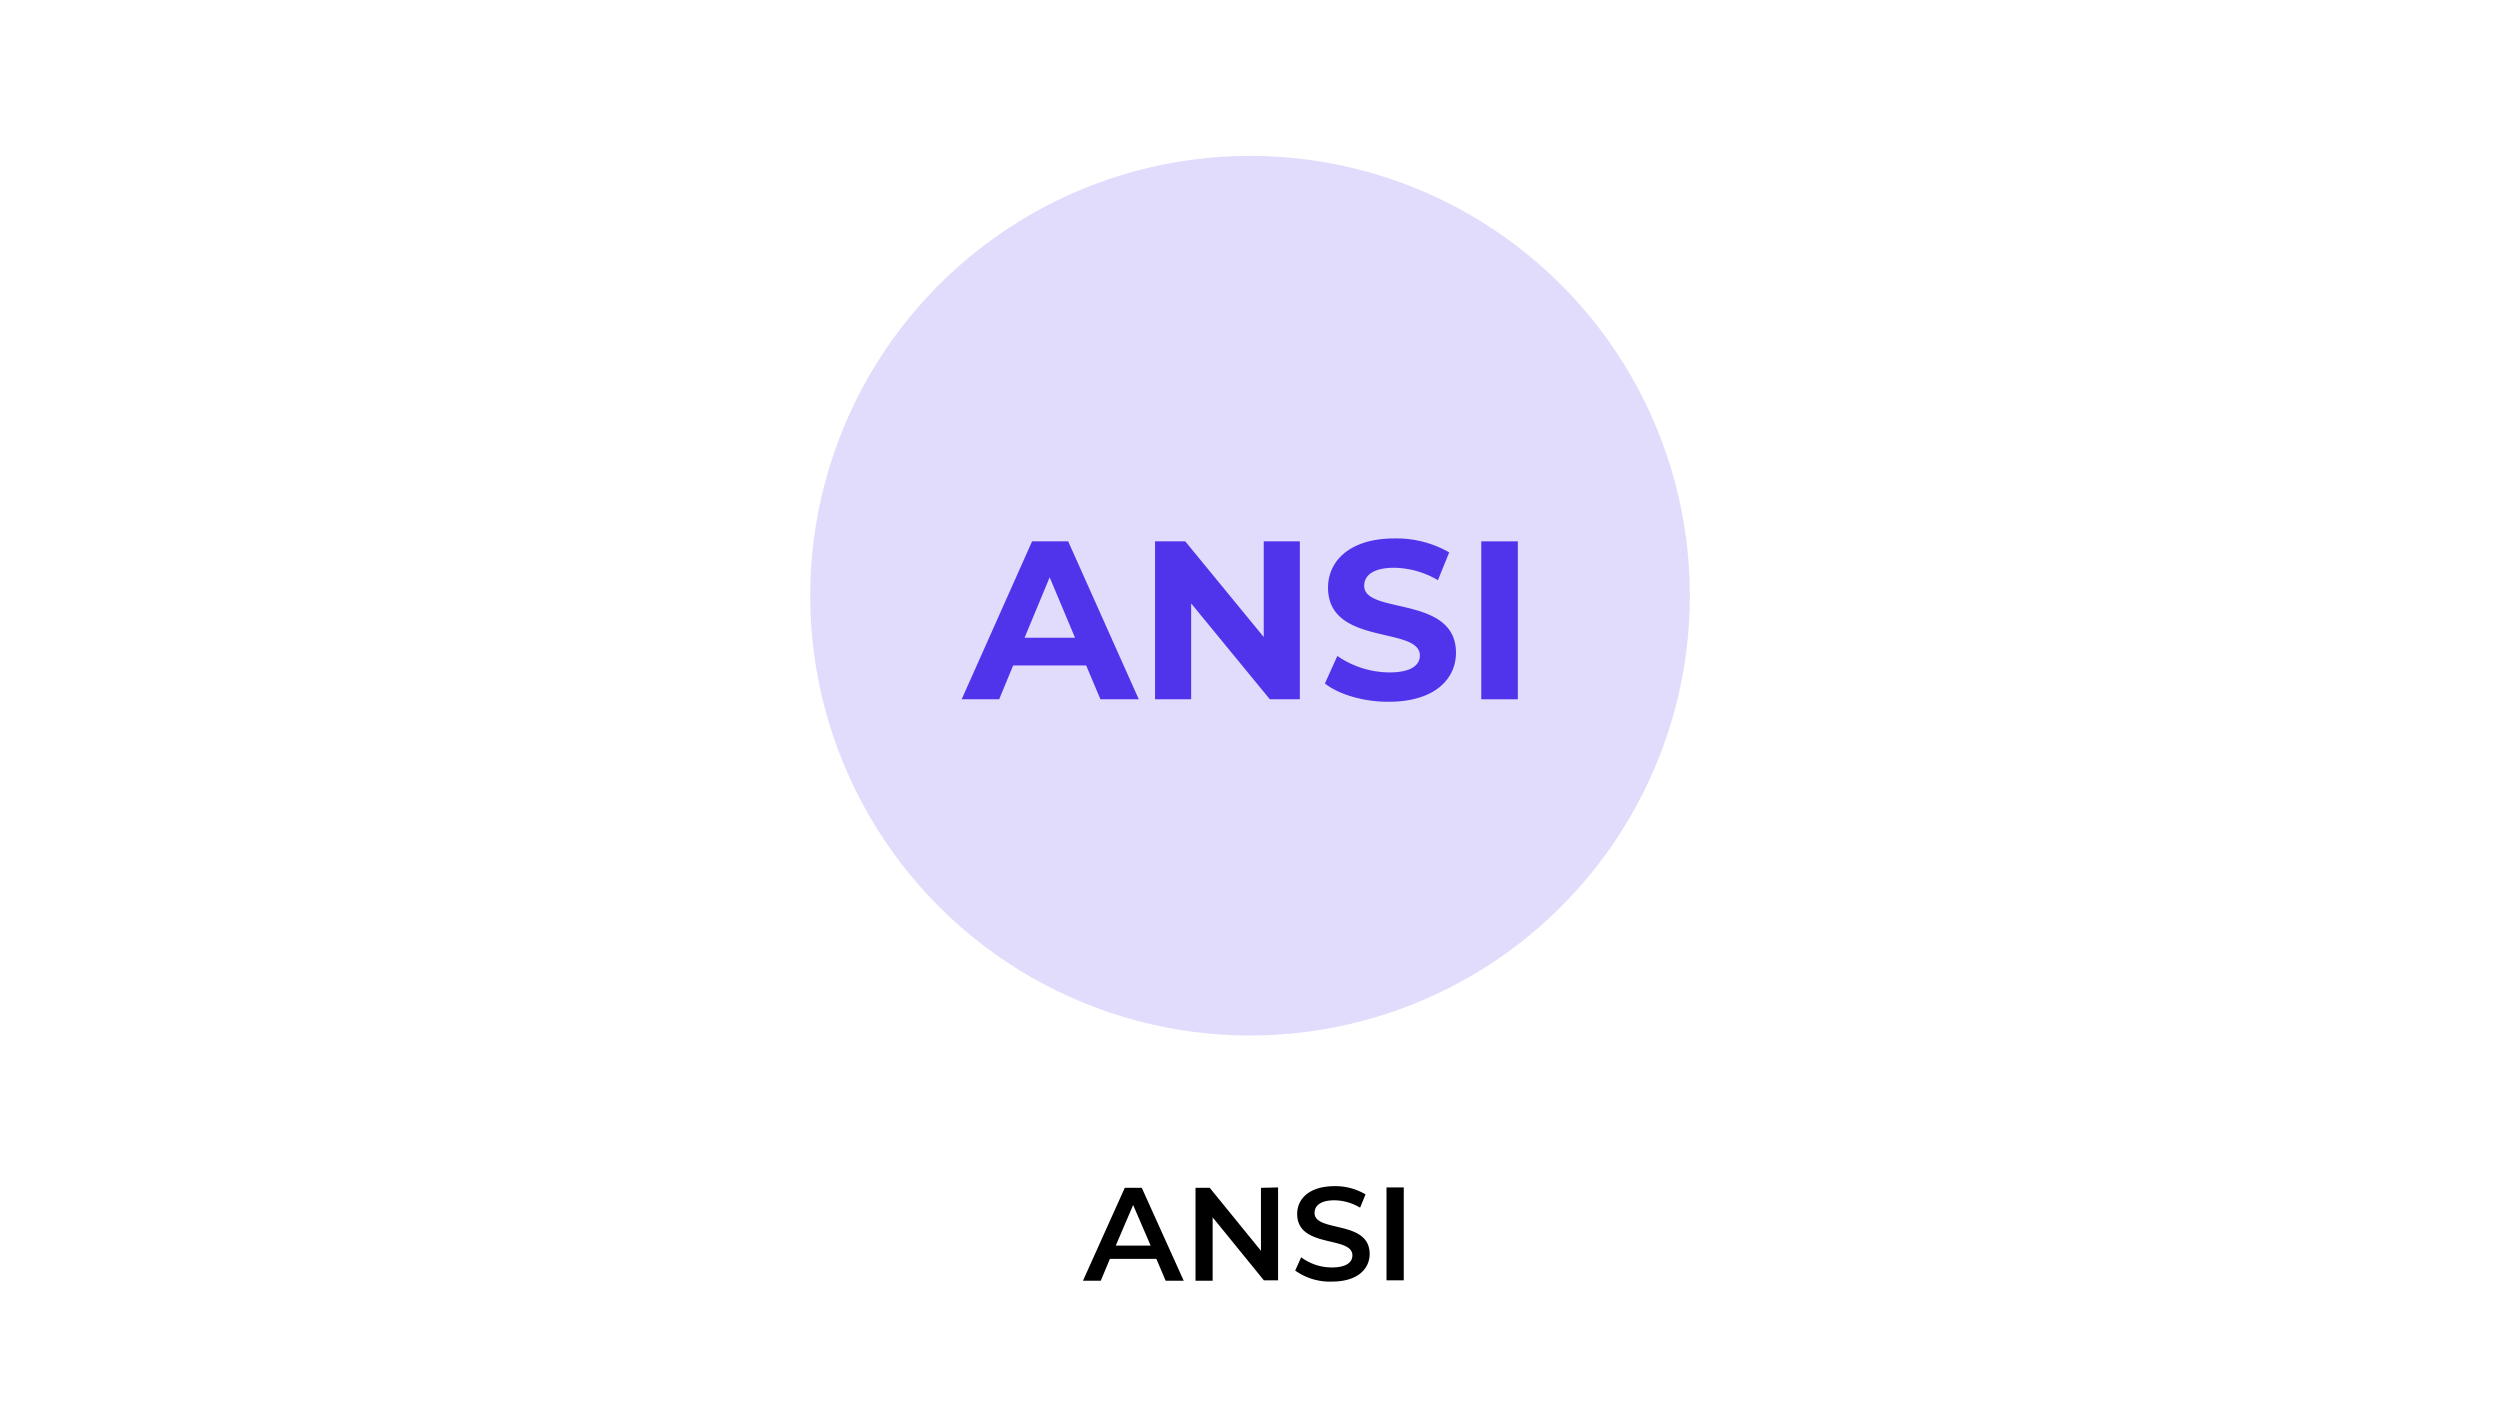 <svg id="Laag_1" data-name="Laag 1" xmlns="http://www.w3.org/2000/svg" width="376.74" height="213.07" viewBox="0 0 376.74 213.07"><defs><style>.cls-1{fill:#e1dcfc;}.cls-2{fill:#4f34eb;}</style></defs><path d="M174.26,189.71h-7L165.88,193H163.2l6.3-14h2.56l6.32,14h-2.72Zm-.86-2-2.64-6.12-2.62,6.12Z"/><path d="M192.6,178.94v14h-2.14l-7.72-9.49V193h-2.58v-14h2.14l7.72,9.49v-9.49Z"/><path d="M195.18,191.47l.9-2A7.76,7.76,0,0,0,200.7,191c2.18,0,3.1-.78,3.1-1.82,0-3-8.32-1-8.32-6.25,0-2.25,1.8-4.18,5.64-4.18a8.85,8.85,0,0,1,4.66,1.24l-.82,2a7.69,7.69,0,0,0-3.86-1.11c-2.16,0-3,.85-3,1.9,0,3,8.3,1,8.3,6.19,0,2.24-1.82,4.16-5.66,4.16A9,9,0,0,1,195.18,191.47Z"/><path d="M208.94,178.94h2.6v14h-2.6Z"/><circle class="cls-1" cx="188.37" cy="89.77" r="66.28" transform="translate(-8.3 159.49) rotate(-45)"/><path class="cls-2" d="M163.68,100.28h-11l-2.11,5.1h-5.65l10.61-23.8h5.44l10.64,23.8h-5.78ZM162,96.1,158.18,87,154.4,96.1Z"/><path class="cls-2" d="M195.88,81.58v23.8h-4.52L179.5,90.93v14.45h-5.44V81.58h4.55L190.44,96V81.58Z"/><path class="cls-2" d="M199.66,103l1.87-4.15a14,14,0,0,0,7.85,2.48c3.26,0,4.59-1.09,4.59-2.55,0-4.45-13.84-1.39-13.84-10.23,0-4,3.27-7.41,10-7.41a16,16,0,0,1,8.26,2.1l-1.7,4.19a13.37,13.37,0,0,0-6.59-1.87c-3.26,0-4.52,1.22-4.52,2.72,0,4.38,13.83,1.36,13.83,10.09,0,4-3.29,7.38-10.09,7.38C205.57,105.79,201.77,104.67,199.66,103Z"/><path class="cls-2" d="M223.22,81.58h5.51v23.8h-5.51Z"/></svg>